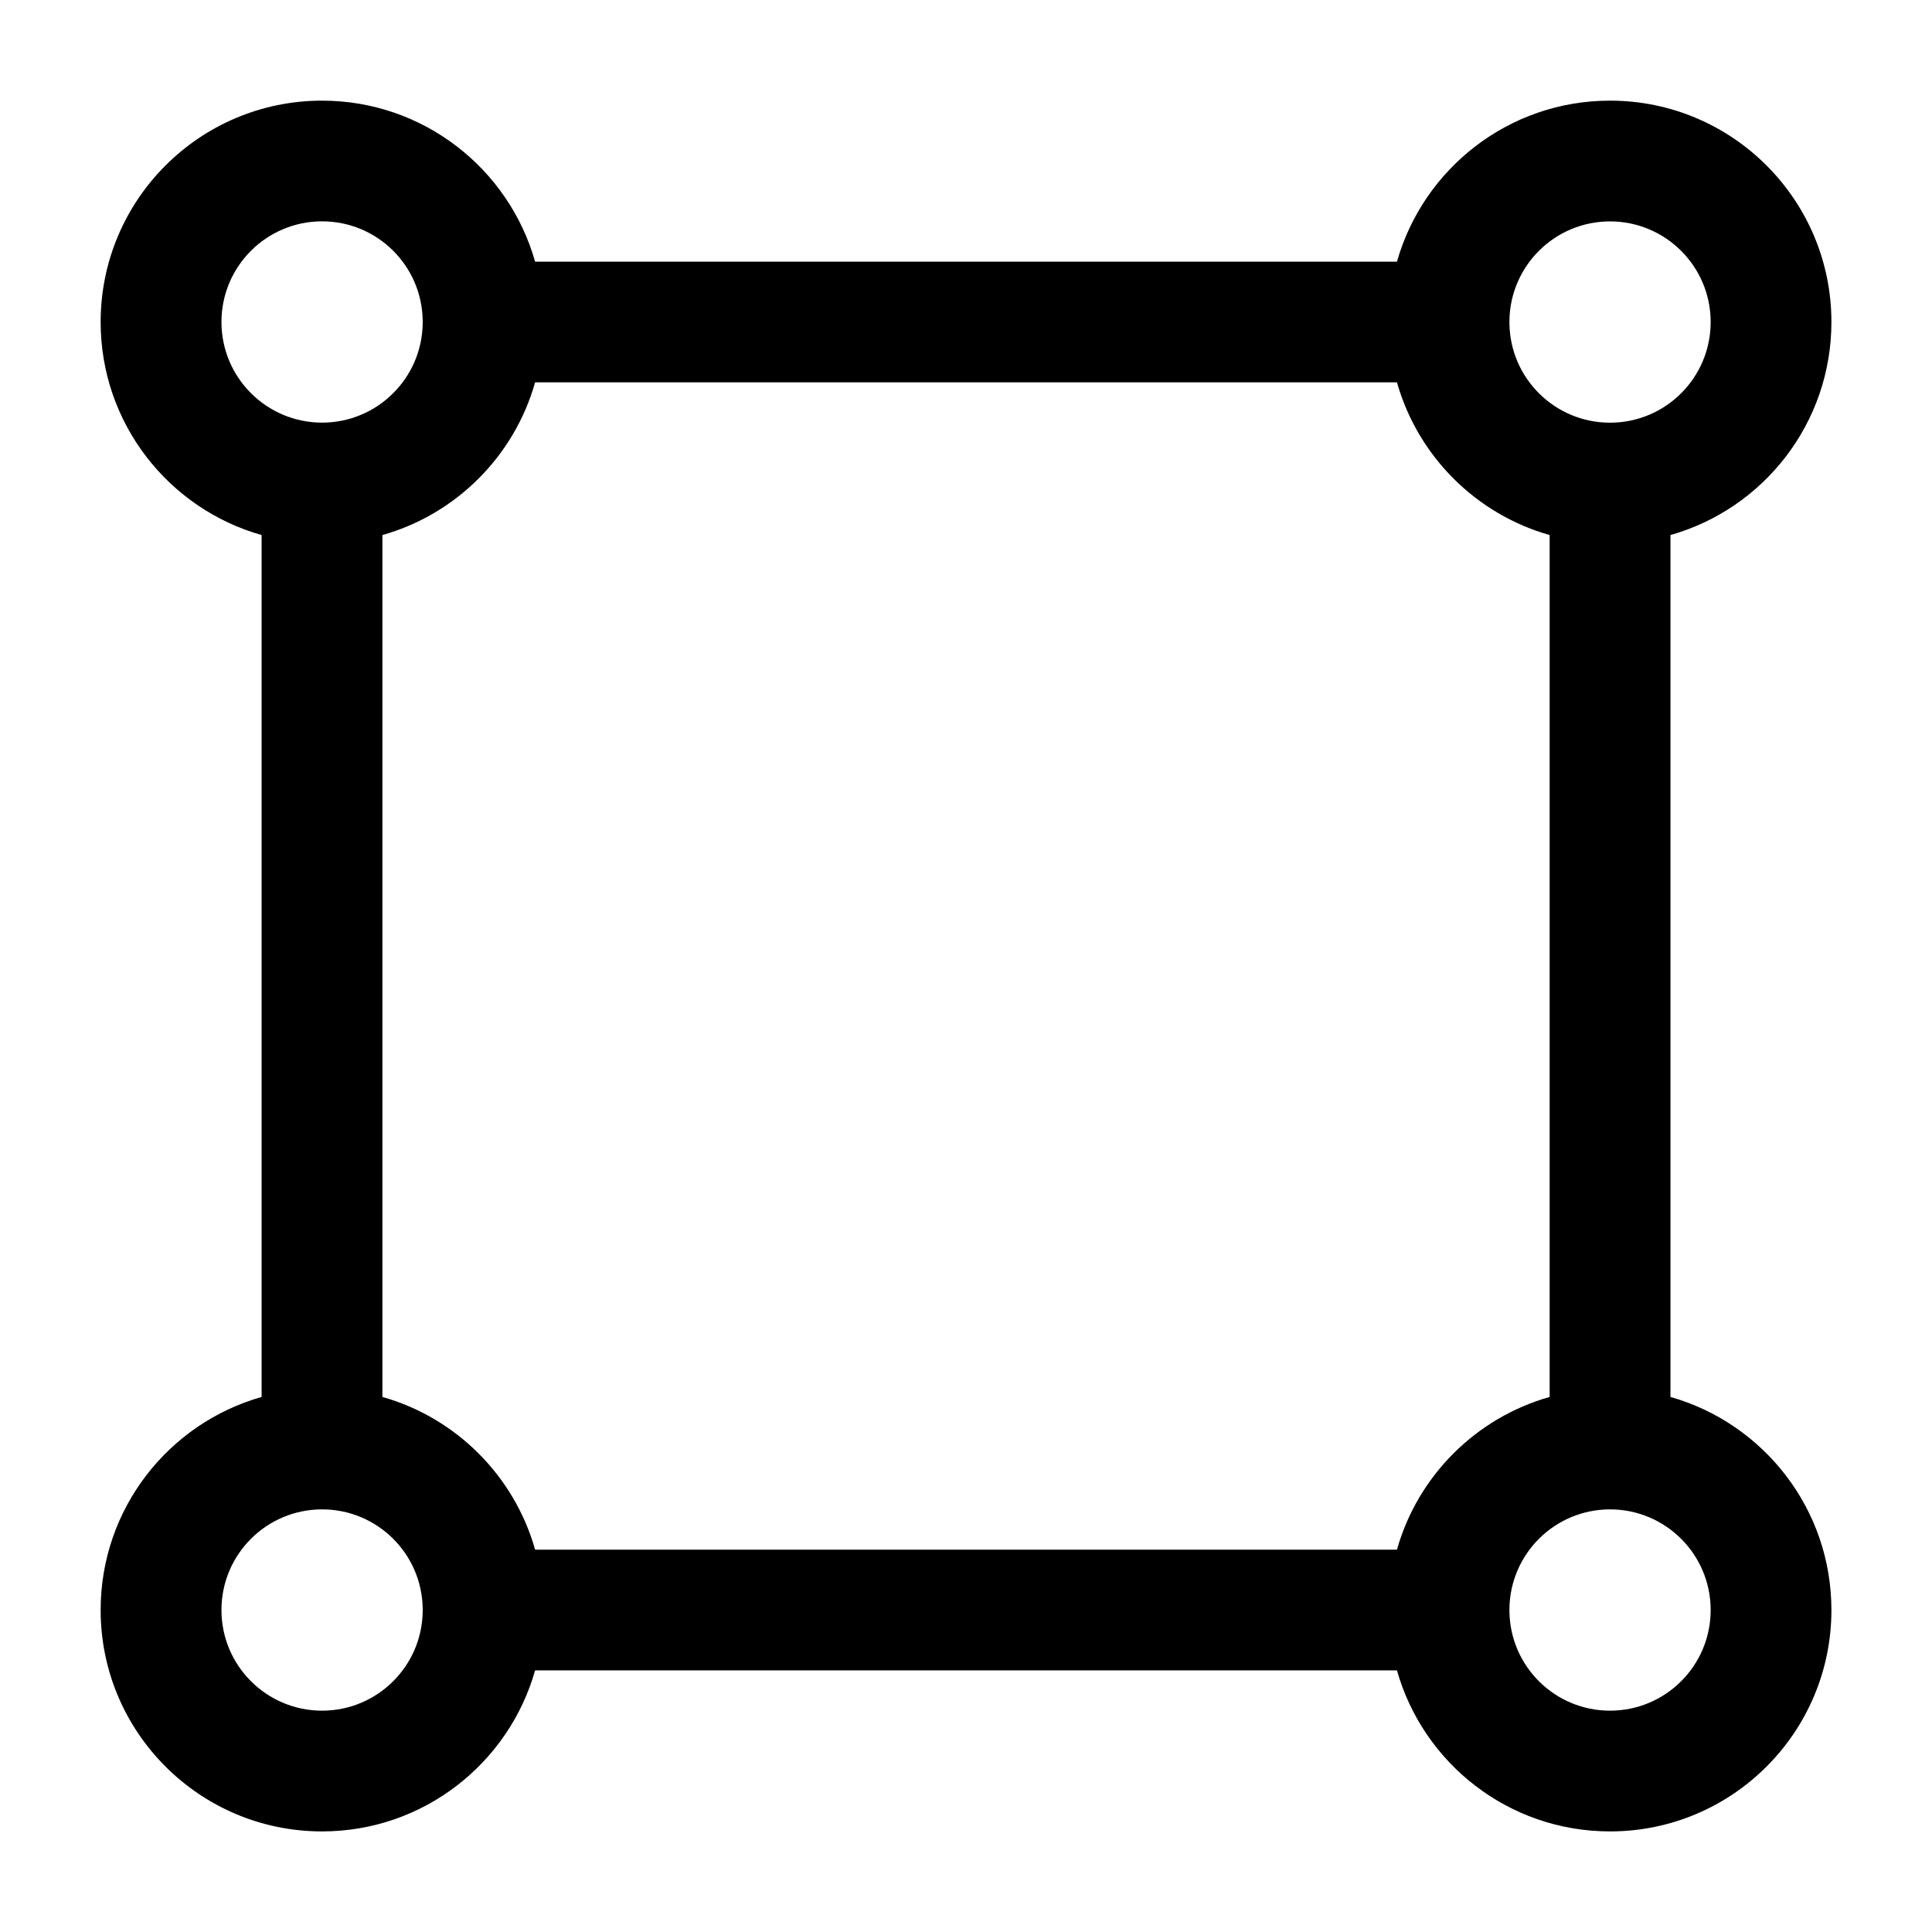 <!-- Generated by weiling.cn -->
<svg version="1.1" xmlns="http://www.w3.org/2000/svg" width="32" height="32" viewBox="0 0 32 32">
<path fill="currentColor" d="M3.668 5.333c0-0.92 0.746-1.667 1.667-1.667 0.911 0 1.651 0.731 1.666 1.638-0 0.010-0 0.019-0 0.029s0 0.019 0 0.029c-0.015 0.907-0.756 1.638-1.666 1.638-0.92 0-1.667-0.746-1.667-1.667zM8.863 6.333h14.275c0.346 1.221 1.308 2.184 2.529 2.529v14.276c-1.221 0.345-2.184 1.307-2.529 2.529h-14.275c-0.345-1.221-1.308-2.184-2.529-2.529v-14.276c1.221-0.345 2.184-1.307 2.529-2.529zM8.863 27.667h14.275c0.435 1.539 1.85 2.667 3.529 2.667 2.025 0 3.667-1.642 3.667-3.667 0-1.678-1.127-3.093-2.666-3.529v-14.276c1.539-0.435 2.666-1.85 2.666-3.528 0-2.025-1.642-3.667-3.667-3.667-1.678 0-3.093 1.128-3.529 2.667h-14.275c-0.435-1.539-1.85-2.667-3.529-2.667-2.025 0-3.667 1.642-3.667 3.667 0 1.678 1.127 3.093 2.666 3.528v14.276c-1.539 0.436-2.666 1.85-2.666 3.529 0 2.025 1.642 3.667 3.667 3.667 1.678 0 3.093-1.128 3.529-2.667zM7.001 26.638c-0 0.009-0 0.019-0 0.029s0 0.019 0 0.029c-0.015 0.907-0.756 1.638-1.666 1.638-0.92 0-1.667-0.746-1.667-1.667s0.746-1.667 1.667-1.667c0.911 0 1.651 0.731 1.666 1.638zM26.667 28.334c-0.911 0-1.651-0.731-1.666-1.638 0-0.010 0-0.019 0-0.029s-0-0.019-0-0.029c0.015-0.907 0.756-1.638 1.666-1.638 0.92 0 1.667 0.746 1.667 1.667s-0.746 1.667-1.667 1.667zM26.667 3.667c0.92 0 1.667 0.746 1.667 1.667s-0.746 1.667-1.667 1.667c-0.911 0-1.651-0.731-1.666-1.638 0-0.010 0-0.019 0-0.029s-0-0.019-0-0.029c0.015-0.907 0.756-1.638 1.666-1.638z"></path>
</svg>
